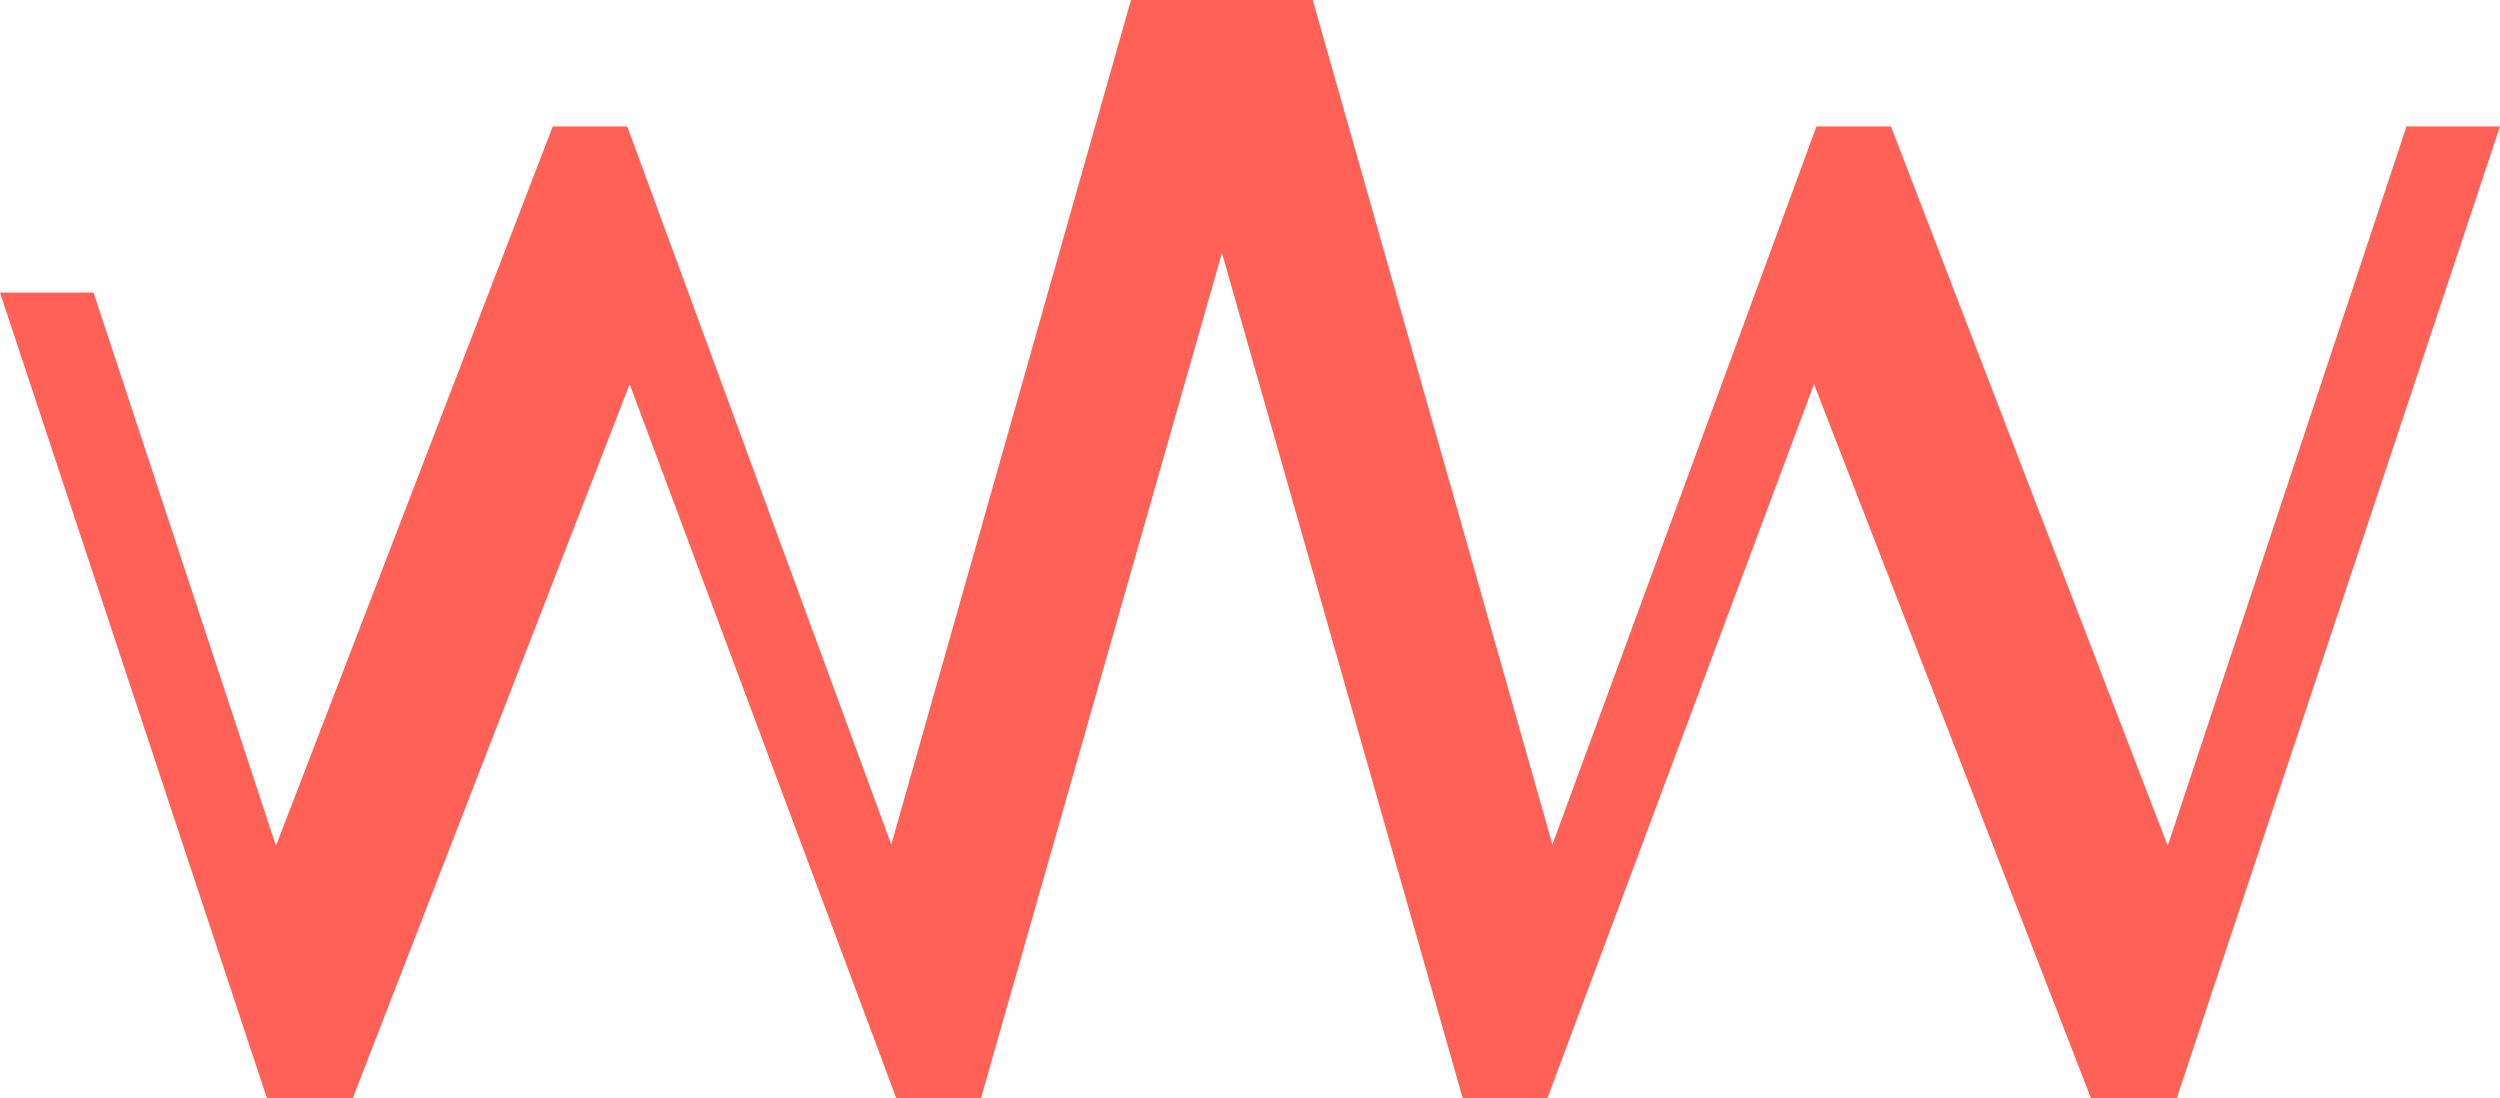 <?xml version="1.0" encoding="UTF-8"?>
<svg id="Layer_1" data-name="Layer 1" xmlns="http://www.w3.org/2000/svg" viewBox="0 0 155 68.09">
  <polygon fill="#ff6157" class="cls-1" points="149.2 7.84 134.4 52.44 117.24 7.84 112.62 7.84 96.25 52.36 81.39 0 81.01 0 70.5 0 70.12 0 55.26 52.36 38.89 7.84 34.27 7.84 17.11 52.44 5.8 18.14 0 18.14 16.55 68.09 21.87 68.09 39.04 23.82 55.57 68.09 60.82 68.09 75.76 15.68 90.69 68.09 95.94 68.09 112.47 23.82 129.64 68.09 134.96 68.09 155 7.84 149.2 7.84"/>
</svg>